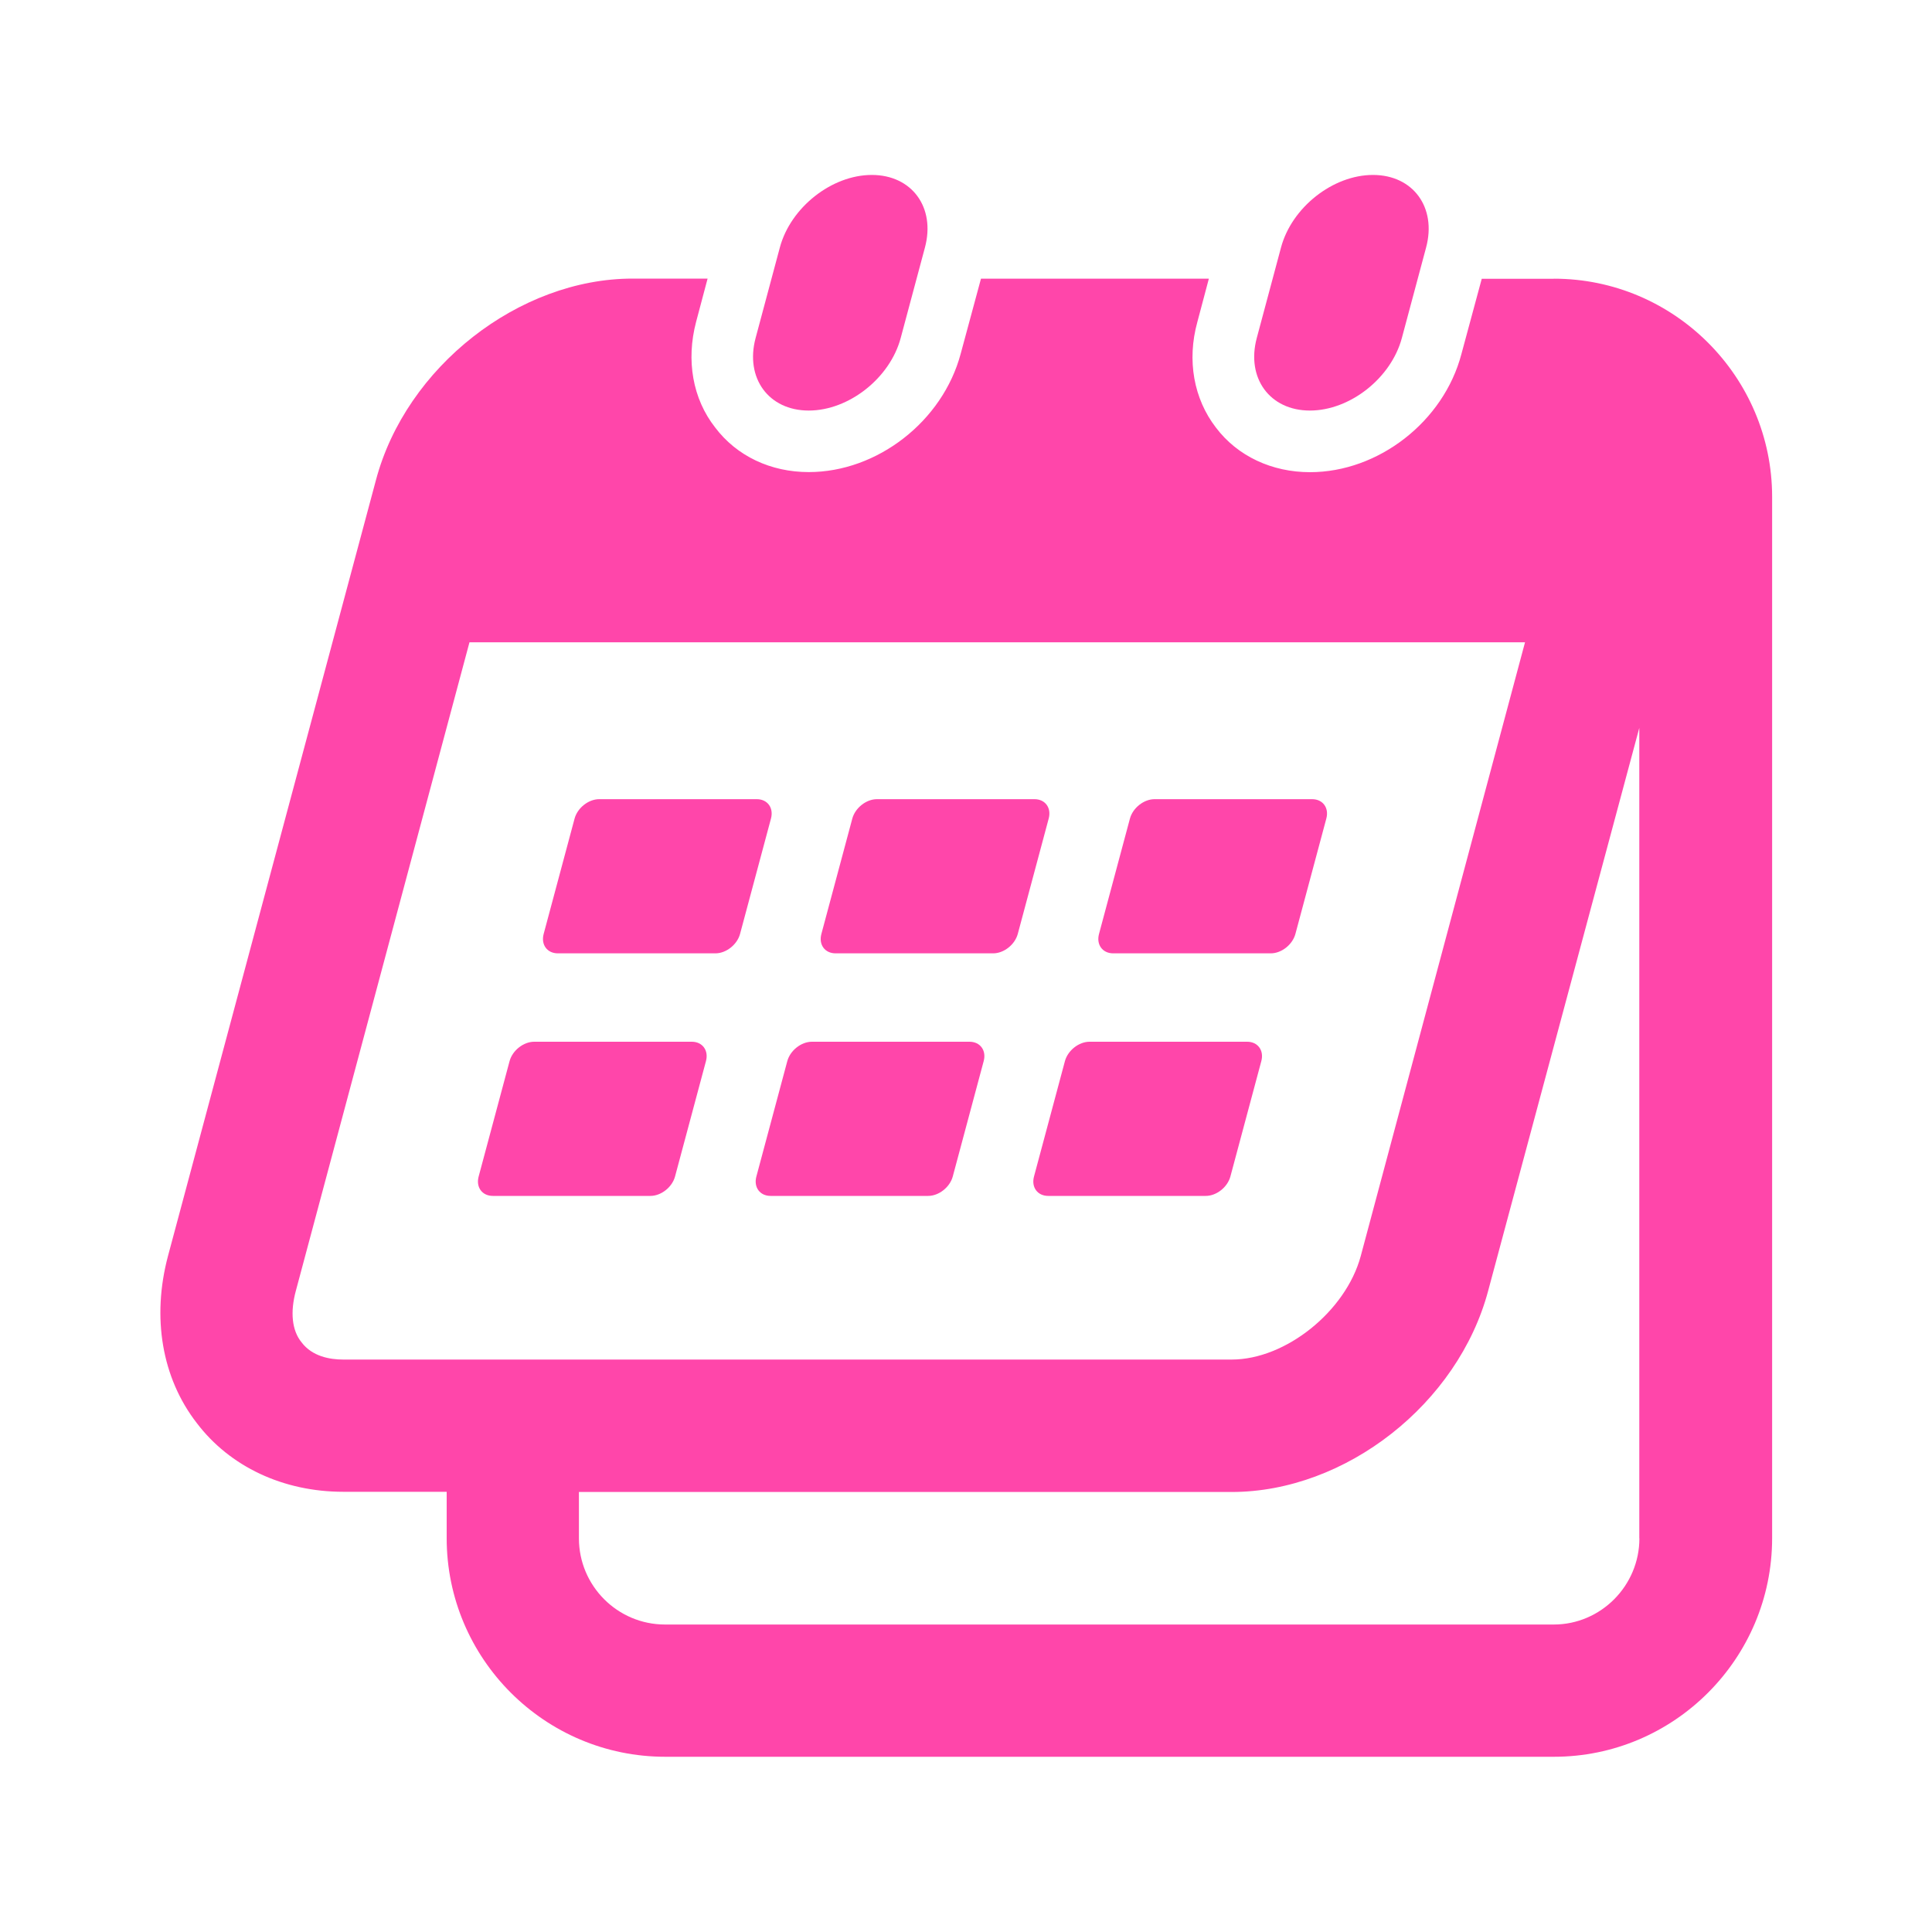 <?xml version="1.0" encoding="UTF-8"?> <svg xmlns="http://www.w3.org/2000/svg" id="Layer_1" viewBox="0 0 200 200"><defs><style>.cls-1{fill:#ff46aa;}</style></defs><path class="cls-1" d="M160.84,28.86h-7.45l-2.1,7.77c-1.83,7-8.59,12.25-15.68,12.25-3.93,0-7.5-1.65-9.74-4.62-2.29-2.97-3.02-6.95-1.92-10.93l1.19-4.48h-23.59l-2.1,7.77c-1.87,7-8.64,12.25-15.73,12.25-3.93,0-7.45-1.65-9.69-4.62-2.33-2.97-3.02-6.95-1.97-10.93l1.19-4.48h-7.77c-11.75,0-23.45,9.14-26.56,20.85l-21.53,80.33c-1.69,6.35-.64,12.62,2.97,17.28,3.43,4.53,8.96,7.13,15.18,7.13h10.7v4.8c0,12.48,10.15,22.63,22.63,22.63h91.99c12.44,0,22.59-10.15,22.59-22.63V51.44c0-12.44-10.15-22.59-22.59-22.59ZM35.52,140.74c-1.37,0-3.2-.32-4.3-1.78-1.01-1.23-1.19-3.15-.59-5.35l17.97-67.12h109.27l-17.01,63.55c-1.55,5.71-7.77,10.7-13.35,10.7H35.52ZM169.71,159.25c0,4.89-3.98,8.92-8.87,8.92h-91.99c-4.94,0-8.92-4.02-8.92-8.92v-4.8h67.57c11.8,0,23.45-9.14,26.56-20.85l15.64-58.25v83.9Z"></path><path class="cls-1" d="M83.72,42.5c4.15,0,8.41-3.36,9.52-7.51l2.51-9.37c1.11-4.15-1.35-7.51-5.5-7.51s-8.41,3.36-9.52,7.51l-2.51,9.37c-1.11,4.15,1.35,7.51,5.5,7.51Z"></path><path class="cls-1" d="M135.6,42.5c4.15,0,8.41-3.36,9.52-7.51l2.51-9.37c1.11-4.15-1.35-7.51-5.5-7.51s-8.41,3.36-9.52,7.51l-2.51,9.37c-1.11,4.15,1.35,7.51,5.5,7.51Z"></path><path class="cls-1" d="M100.36,107.84h-16.31c-1.11,0-2.25.9-2.55,2.01l-3.2,11.94c-.3,1.11.36,2.01,1.47,2.01h16.31c1.11,0,2.25-.9,2.55-2.01l3.2-11.94c.3-1.11-.36-2.01-1.47-2.01Z"></path><path class="cls-1" d="M71.61,107.84h-16.31c-1.11,0-2.25.9-2.55,2.01l-3.2,11.94c-.3,1.11.36,2.01,1.47,2.01h16.31c1.11,0,2.25-.9,2.55-2.01l3.2-11.94c.3-1.11-.36-2.01-1.47-2.01Z"></path><path class="cls-1" d="M129.1,107.84h-16.31c-1.11,0-2.25.9-2.55,2.01l-3.2,11.94c-.3,1.11.36,2.01,1.47,2.01h16.31c1.11,0,2.25-.9,2.55-2.01l3.2-11.94c.3-1.11-.36-2.01-1.47-2.01Z"></path><path class="cls-1" d="M107.09,82.73h-16.31c-1.11,0-2.25.9-2.55,2.01l-3.2,11.94c-.3,1.11.36,2.01,1.47,2.01h16.31c1.11,0,2.25-.9,2.55-2.01l3.2-11.94c.3-1.11-.36-2.01-1.47-2.01Z"></path><path class="cls-1" d="M78.34,82.73h-16.31c-1.11,0-2.25.9-2.55,2.01l-3.2,11.94c-.3,1.11.36,2.01,1.47,2.01h16.31c1.11,0,2.25-.9,2.55-2.01l3.2-11.94c.3-1.11-.36-2.01-1.47-2.01Z"></path><path class="cls-1" d="M115.24,98.69h16.31c1.11,0,2.25-.9,2.55-2.01l3.2-11.94c.3-1.11-.36-2.01-1.47-2.01h-16.31c-1.11,0-2.25.9-2.55,2.01l-3.2,11.94c-.3,1.11.36,2.01,1.47,2.01Z"></path></svg> 